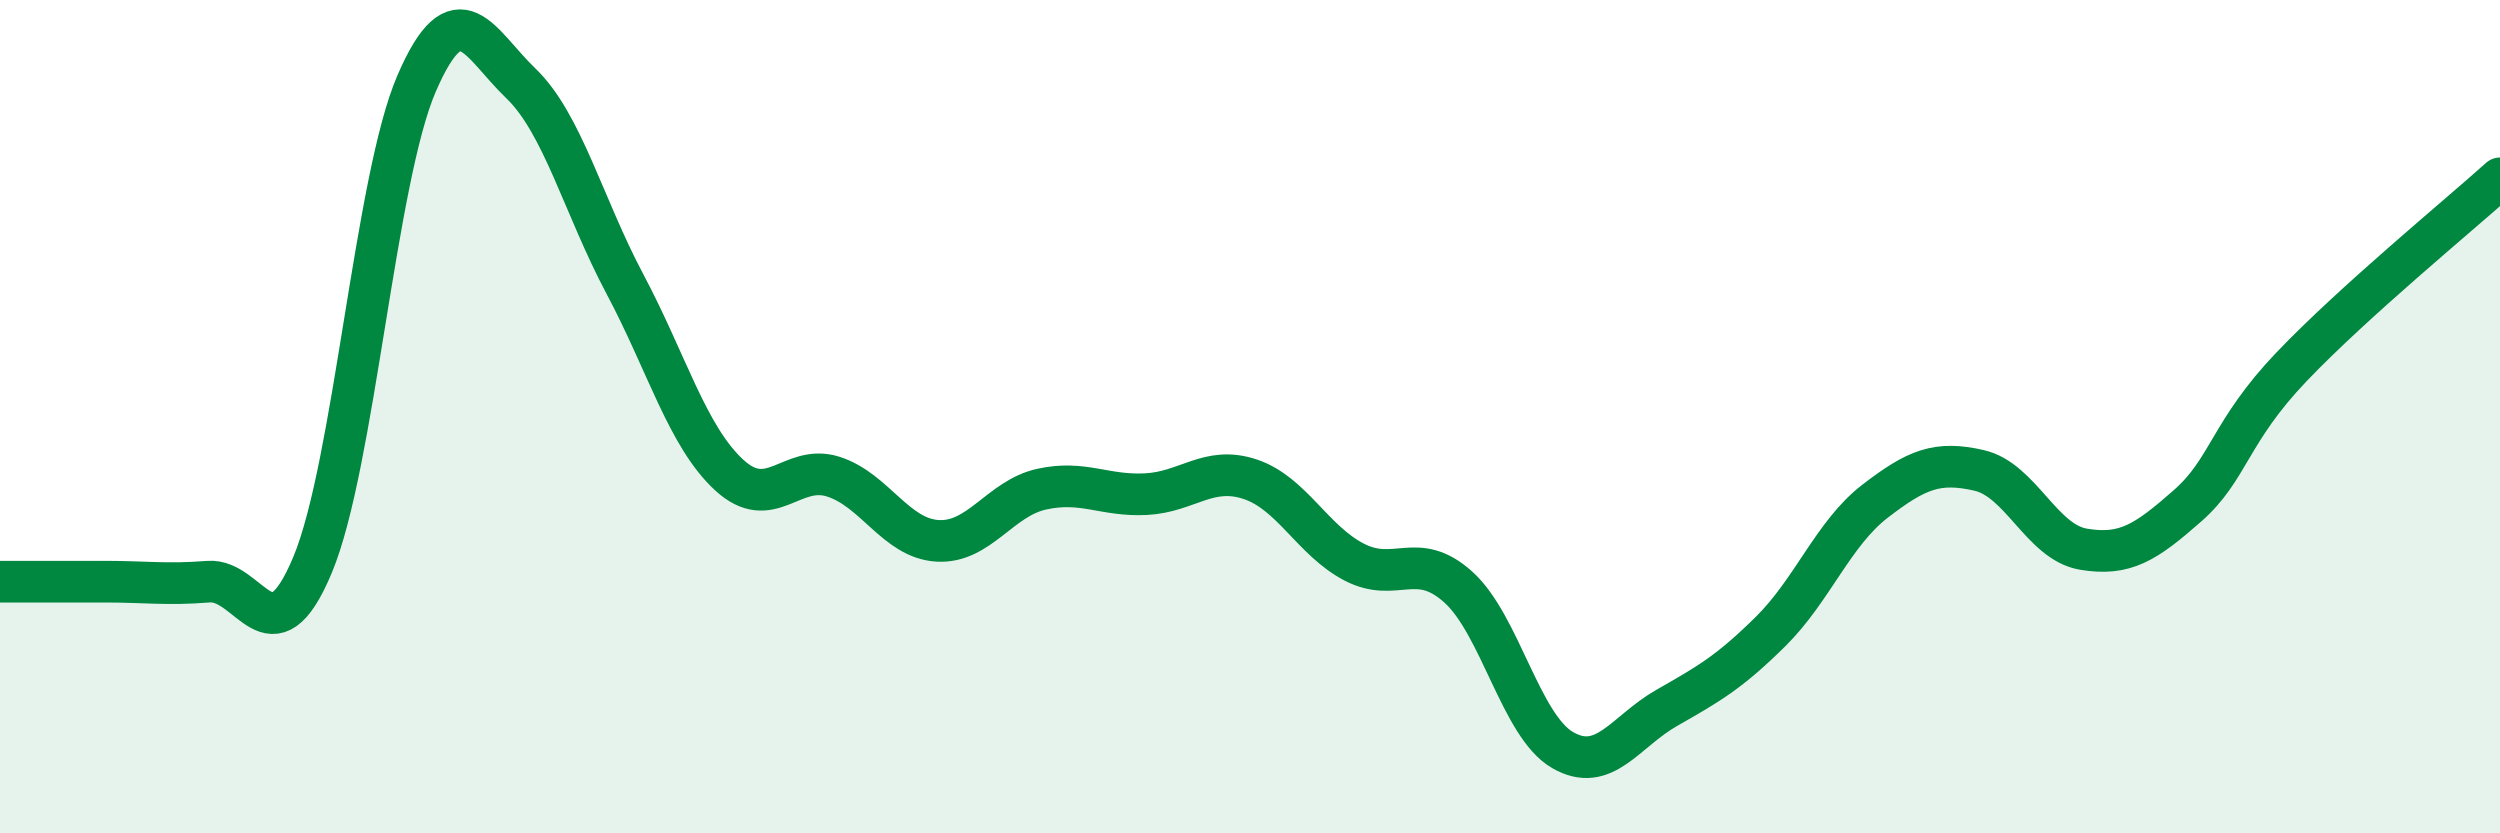 
    <svg width="60" height="20" viewBox="0 0 60 20" xmlns="http://www.w3.org/2000/svg">
      <path
        d="M 0,13.96 C 0.5,13.96 1.5,13.96 2.5,13.96 C 3.5,13.96 4,14.04 5,13.96 C 6,13.88 6.5,15.95 7.5,13.56 C 8.5,11.17 9,4.31 10,2 C 11,-0.31 11.5,1.04 12.5,2 C 13.5,2.96 14,4.94 15,6.82 C 16,8.7 16.5,10.48 17.5,11.4 C 18.5,12.32 19,11.12 20,11.44 C 21,11.76 21.5,12.92 22.5,12.98 C 23.5,13.04 24,11.96 25,11.74 C 26,11.52 26.5,11.91 27.5,11.86 C 28.5,11.81 29,11.17 30,11.5 C 31,11.83 31.5,12.97 32.5,13.49 C 33.5,14.01 34,13.19 35,14.09 C 36,14.99 36.5,17.42 37.5,18 C 38.5,18.58 39,17.56 40,16.99 C 41,16.42 41.5,16.14 42.5,15.15 C 43.5,14.16 44,12.8 45,12.03 C 46,11.26 46.5,11.06 47.5,11.29 C 48.5,11.52 49,13.01 50,13.18 C 51,13.35 51.5,13.02 52.5,12.14 C 53.5,11.26 53.5,10.37 55,8.8 C 56.5,7.23 59,5.18 60,4.28L60 20L0 20Z"
        fill="#008740"
        opacity="0.1"
        stroke-linecap="round"
        stroke-linejoin="round"
      />
      <path
        d="M 0,13.96 C 0.5,13.96 1.5,13.96 2.5,13.96 C 3.5,13.96 4,14.04 5,13.96 C 6,13.88 6.5,15.95 7.5,13.56 C 8.5,11.17 9,4.31 10,2 C 11,-0.31 11.5,1.04 12.5,2 C 13.5,2.96 14,4.94 15,6.82 C 16,8.7 16.5,10.48 17.5,11.4 C 18.5,12.32 19,11.12 20,11.44 C 21,11.76 21.5,12.92 22.5,12.98 C 23.5,13.04 24,11.96 25,11.74 C 26,11.52 26.5,11.91 27.5,11.86 C 28.5,11.81 29,11.17 30,11.5 C 31,11.83 31.5,12.97 32.5,13.49 C 33.5,14.01 34,13.19 35,14.09 C 36,14.99 36.5,17.42 37.5,18 C 38.5,18.58 39,17.56 40,16.99 C 41,16.42 41.5,16.14 42.5,15.15 C 43.5,14.16 44,12.8 45,12.03 C 46,11.26 46.5,11.06 47.5,11.29 C 48.5,11.52 49,13.01 50,13.18 C 51,13.35 51.5,13.02 52.5,12.14 C 53.5,11.26 53.5,10.37 55,8.8 C 56.5,7.23 59,5.18 60,4.28"
        stroke="#008740"
        stroke-width="1"
        fill="none"
        stroke-linecap="round"
        stroke-linejoin="round"
      />
    </svg>
  